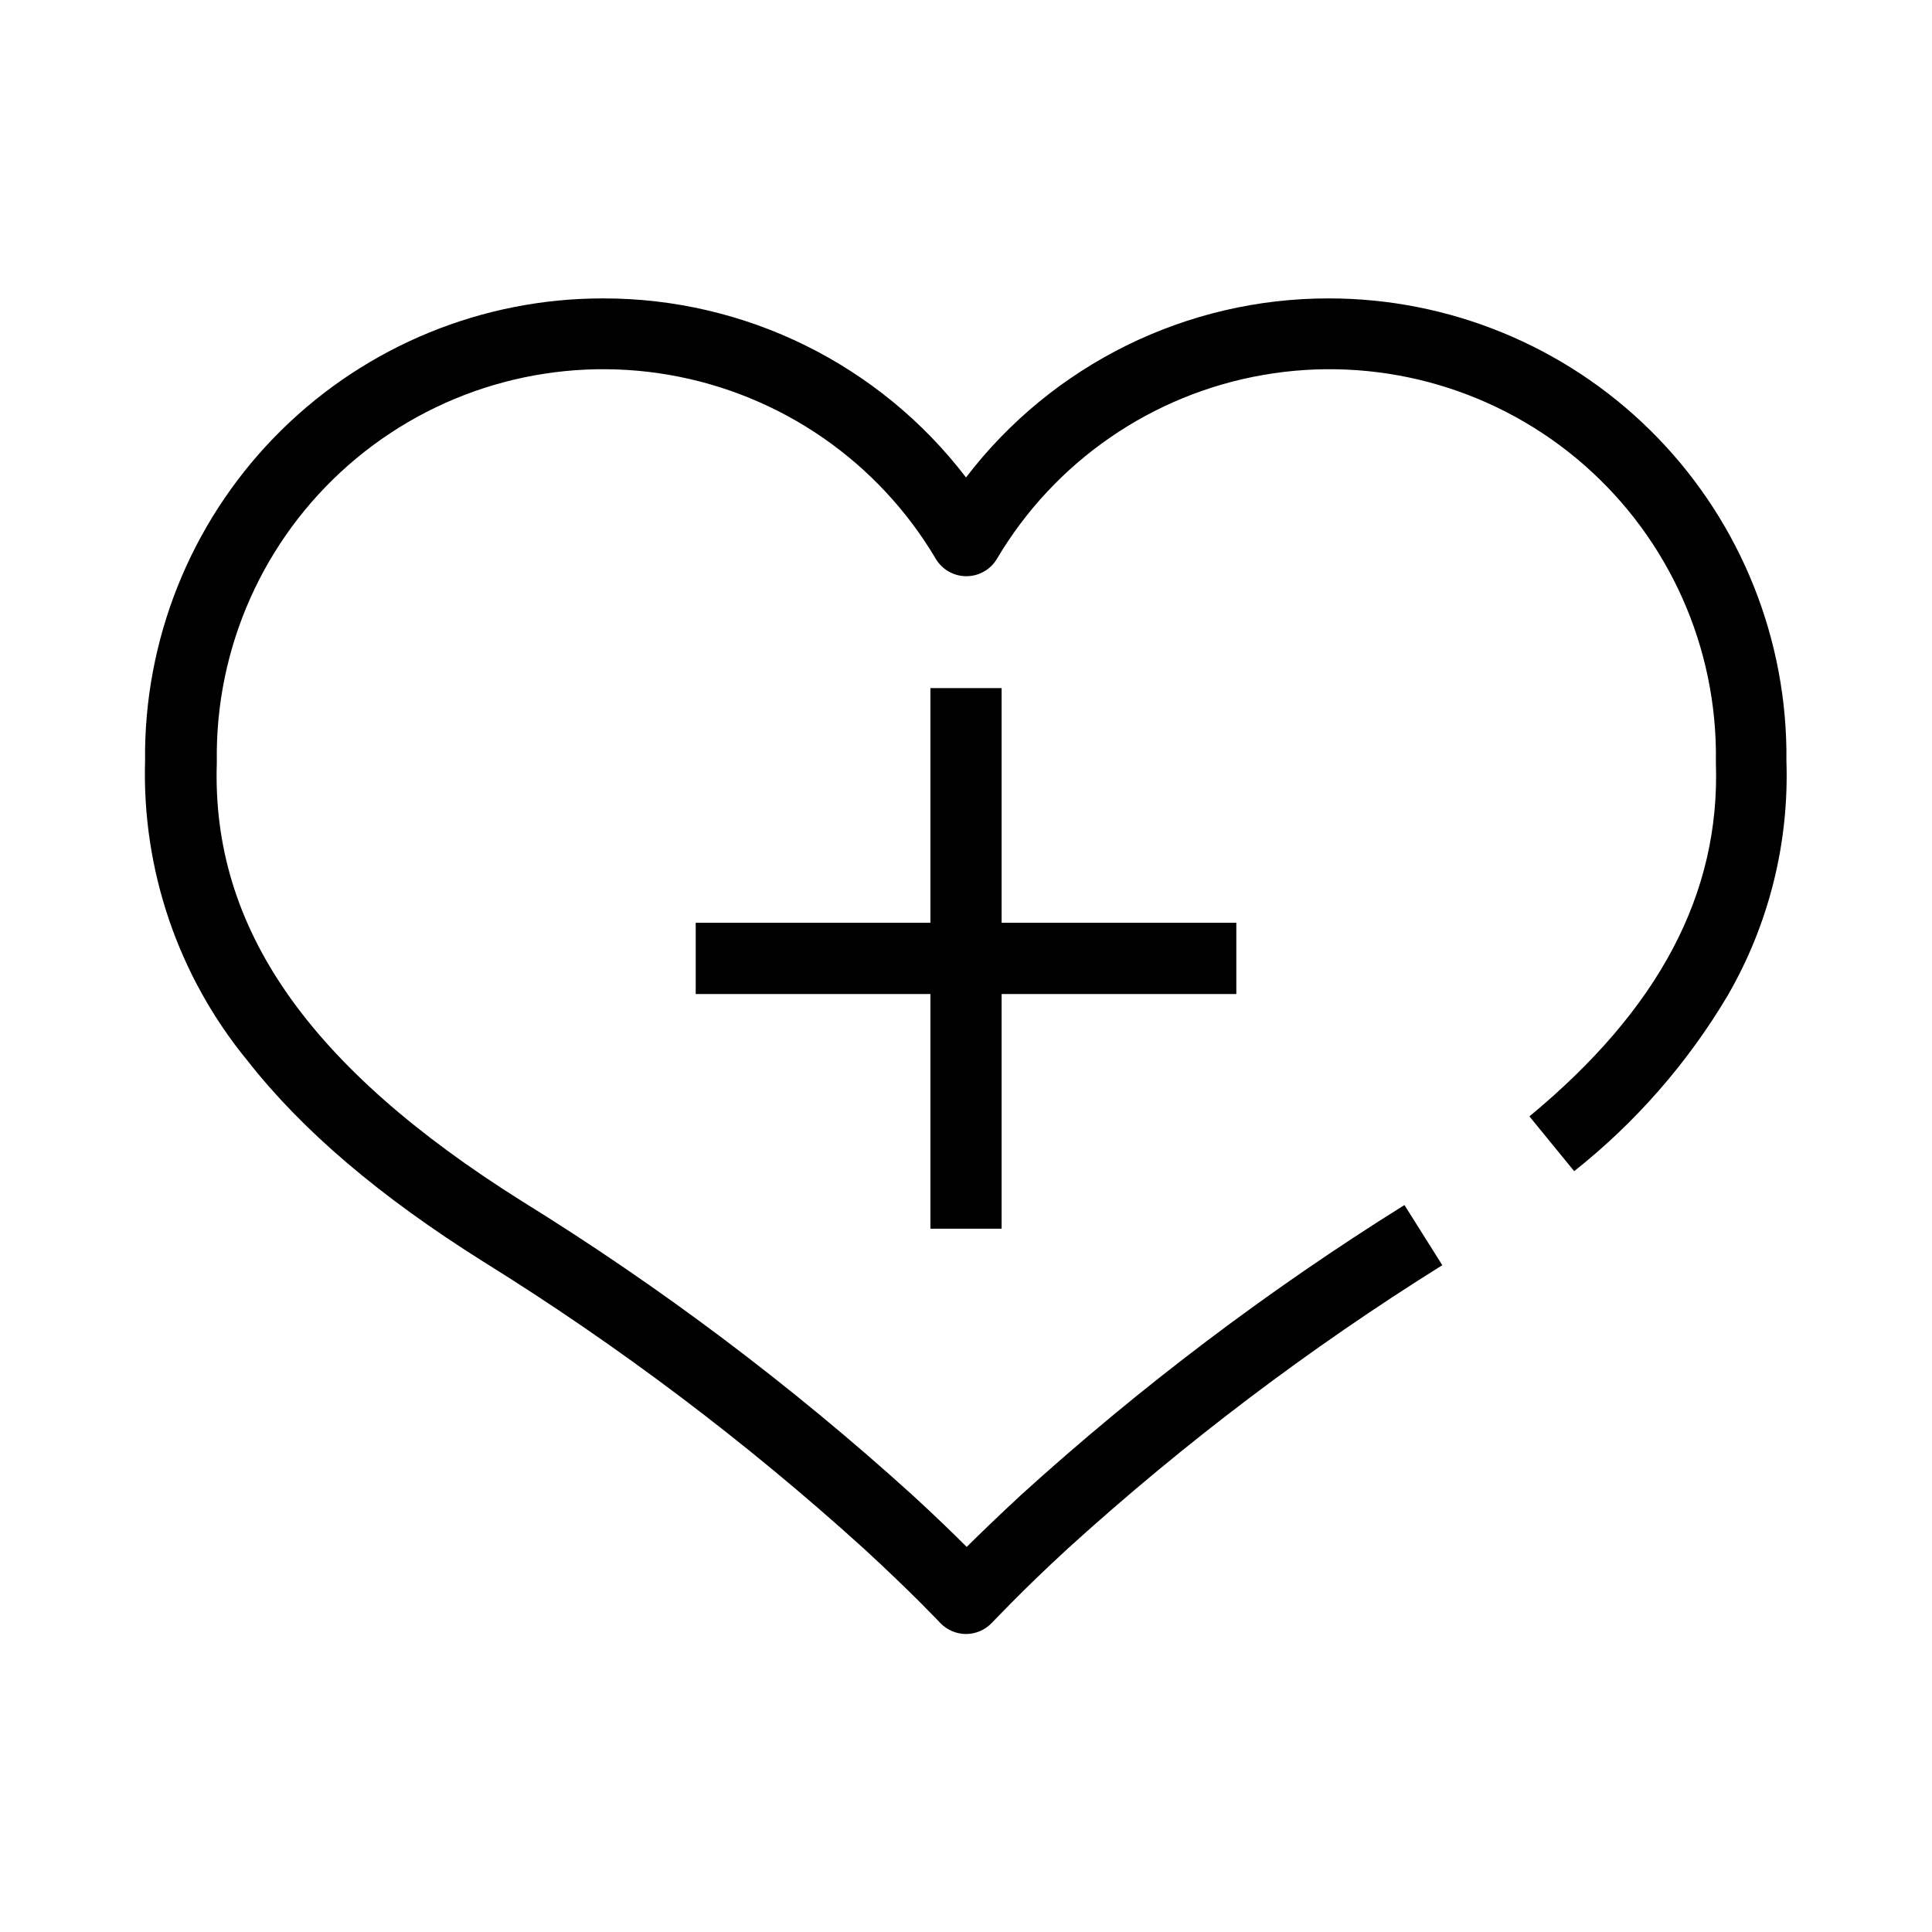 <?xml version="1.0" encoding="UTF-8"?>
<!-- Uploaded to: ICON Repo, www.svgrepo.com, Generator: ICON Repo Mixer Tools -->
<svg fill="#000000" width="800px" height="800px" version="1.1" viewBox="144 144 512 512" xmlns="http://www.w3.org/2000/svg">
 <path d="m598.73 346.23v-0.594-2.84c-0.426-29.969-13.961-58.246-37.035-77.379-23.074-19.129-53.367-27.191-82.898-22.059-29.531 5.133-55.328 22.941-70.598 48.734-1.699 2.859-4.781 4.609-8.105 4.609-3.324 0-6.406-1.75-8.105-4.609-15.266-25.793-41.066-43.602-70.598-48.734-29.527-5.133-59.824 2.93-82.898 22.059-23.074 19.133-36.609 47.41-37.035 77.379v2.84 0.594c-1.418 43.695 24.273 80.562 80.883 116.11 36.777 22.762 71.41 48.824 103.46 77.863 6.047 5.543 10.855 10.215 14.383 13.742 3.527-3.481 8.336-8.152 14.383-13.742h-0.004c31.516-28.602 65.531-54.32 101.63-76.855l10.031 15.938v0.004c-35.207 21.984-68.379 47.078-99.113 74.973-12.918 11.863-20.152 19.789-20.246 19.789-1.781 1.891-4.266 2.969-6.867 2.977-2.602-0.008-5.086-1.086-6.871-2.977 0 0-7.328-7.832-20.242-19.695h-0.004c-31.234-28.305-64.957-53.734-100.76-75.984-27.48-17.266-48-34.719-62.562-53.312-18.336-22.348-27.965-50.57-27.113-79.465v-0.547-2.473-0.004c0.469-31.871 13.465-62.273 36.18-84.637s53.316-34.883 85.191-34.855c37.707-0.051 73.277 17.496 96.184 47.449 22.902-29.953 58.473-47.5 96.18-47.449 31.844 0.008 62.406 12.539 85.09 34.887 22.68 22.348 35.664 52.723 36.145 84.562v2.519 0.551-0.004c0.746 21.797-4.648 43.367-15.57 62.246-10.609 17.859-24.395 33.629-40.672 46.531l-11.863-14.52c34.398-28.441 50.566-59.082 49.418-93.617zm-189.29 123.39v-62.199h62.199v-18.871h-62.199v-62.195h-18.871v62.195h-62.195v18.871h62.195v62.199z"/>
</svg>